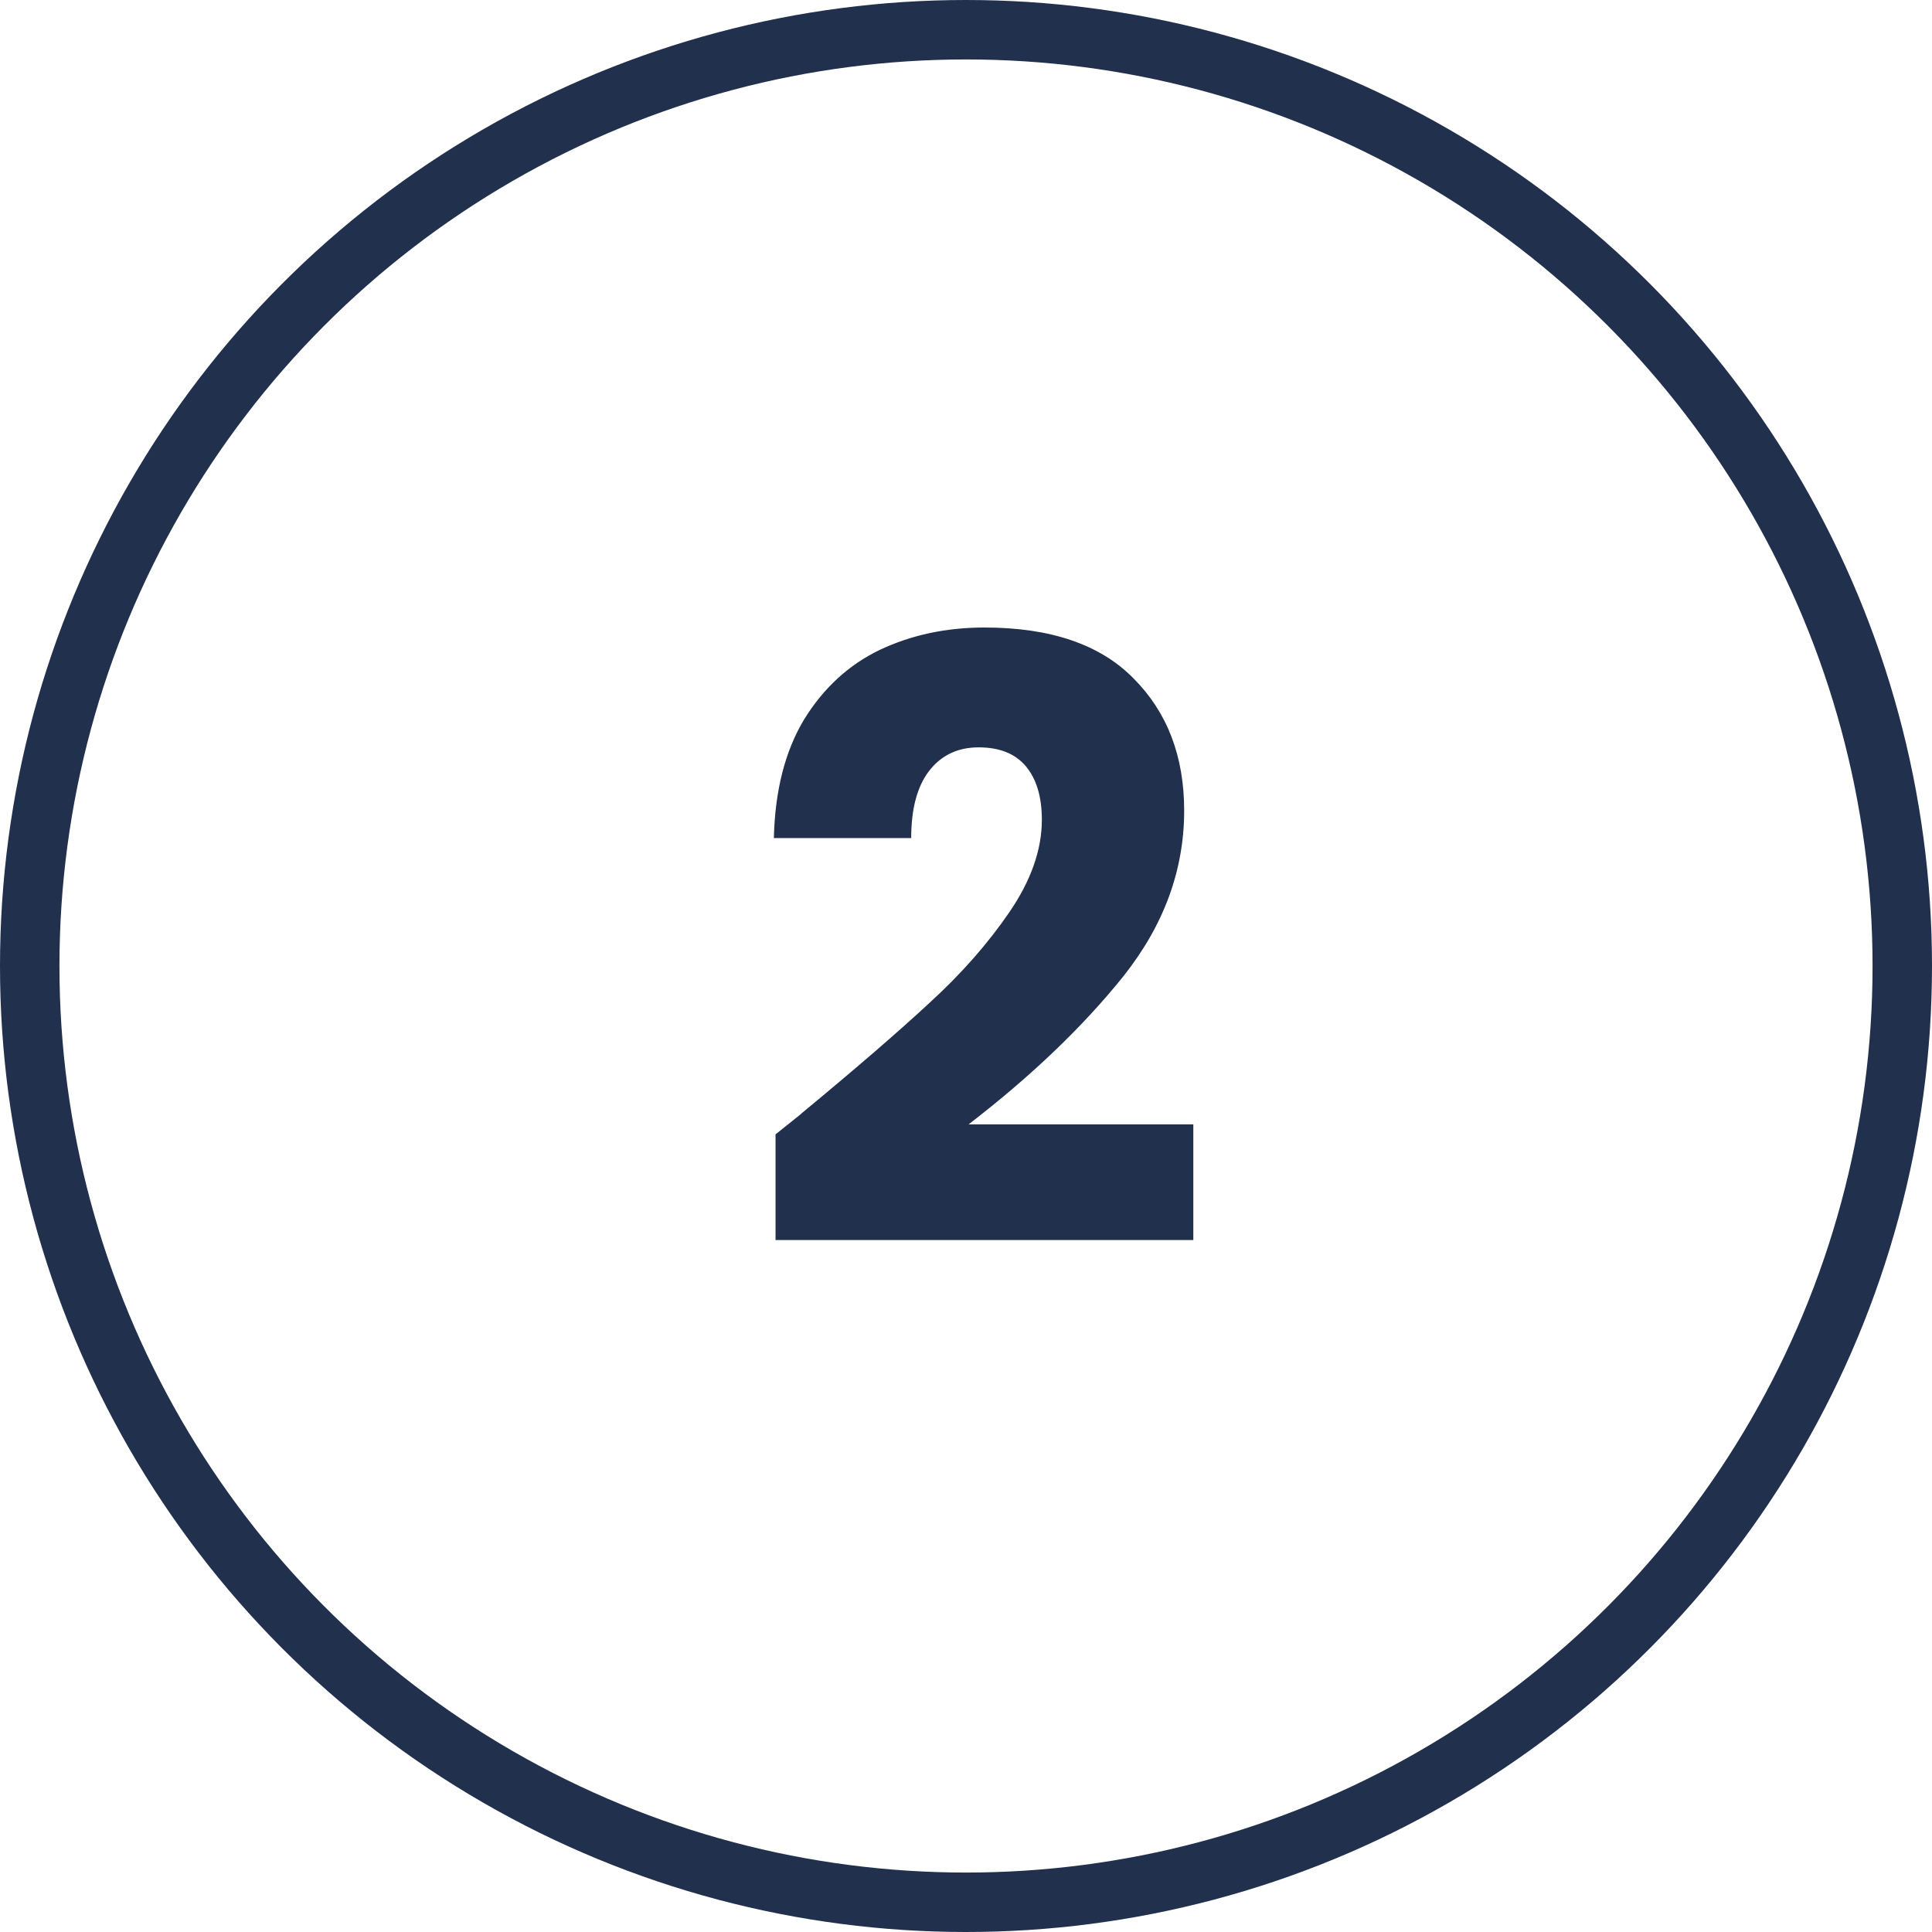 <svg xmlns="http://www.w3.org/2000/svg" width="65" height="65" viewBox="0 0 65 65" fill="none"><circle cx="32.5" cy="32.5" r="31.5" stroke="#21304D" stroke-width="2"></circle><path d="M26.092 38.164C26.727 37.66 27.016 37.427 26.96 37.464C28.789 35.952 30.227 34.711 31.272 33.74C32.336 32.769 33.232 31.752 33.96 30.688C34.688 29.624 35.052 28.588 35.052 27.58C35.052 26.815 34.875 26.217 34.52 25.788C34.165 25.359 33.633 25.144 32.924 25.144C32.215 25.144 31.655 25.415 31.244 25.956C30.852 26.479 30.656 27.225 30.656 28.196H26.036C26.073 26.609 26.409 25.284 27.044 24.22C27.697 23.156 28.547 22.372 29.592 21.868C30.656 21.364 31.832 21.112 33.12 21.112C35.341 21.112 37.012 21.681 38.132 22.82C39.271 23.959 39.84 25.443 39.84 27.272C39.84 29.269 39.159 31.127 37.796 32.844C36.433 34.543 34.697 36.204 32.588 37.828H40.148V41.72H26.092V38.164Z" fill="#21304D"></path></svg>
